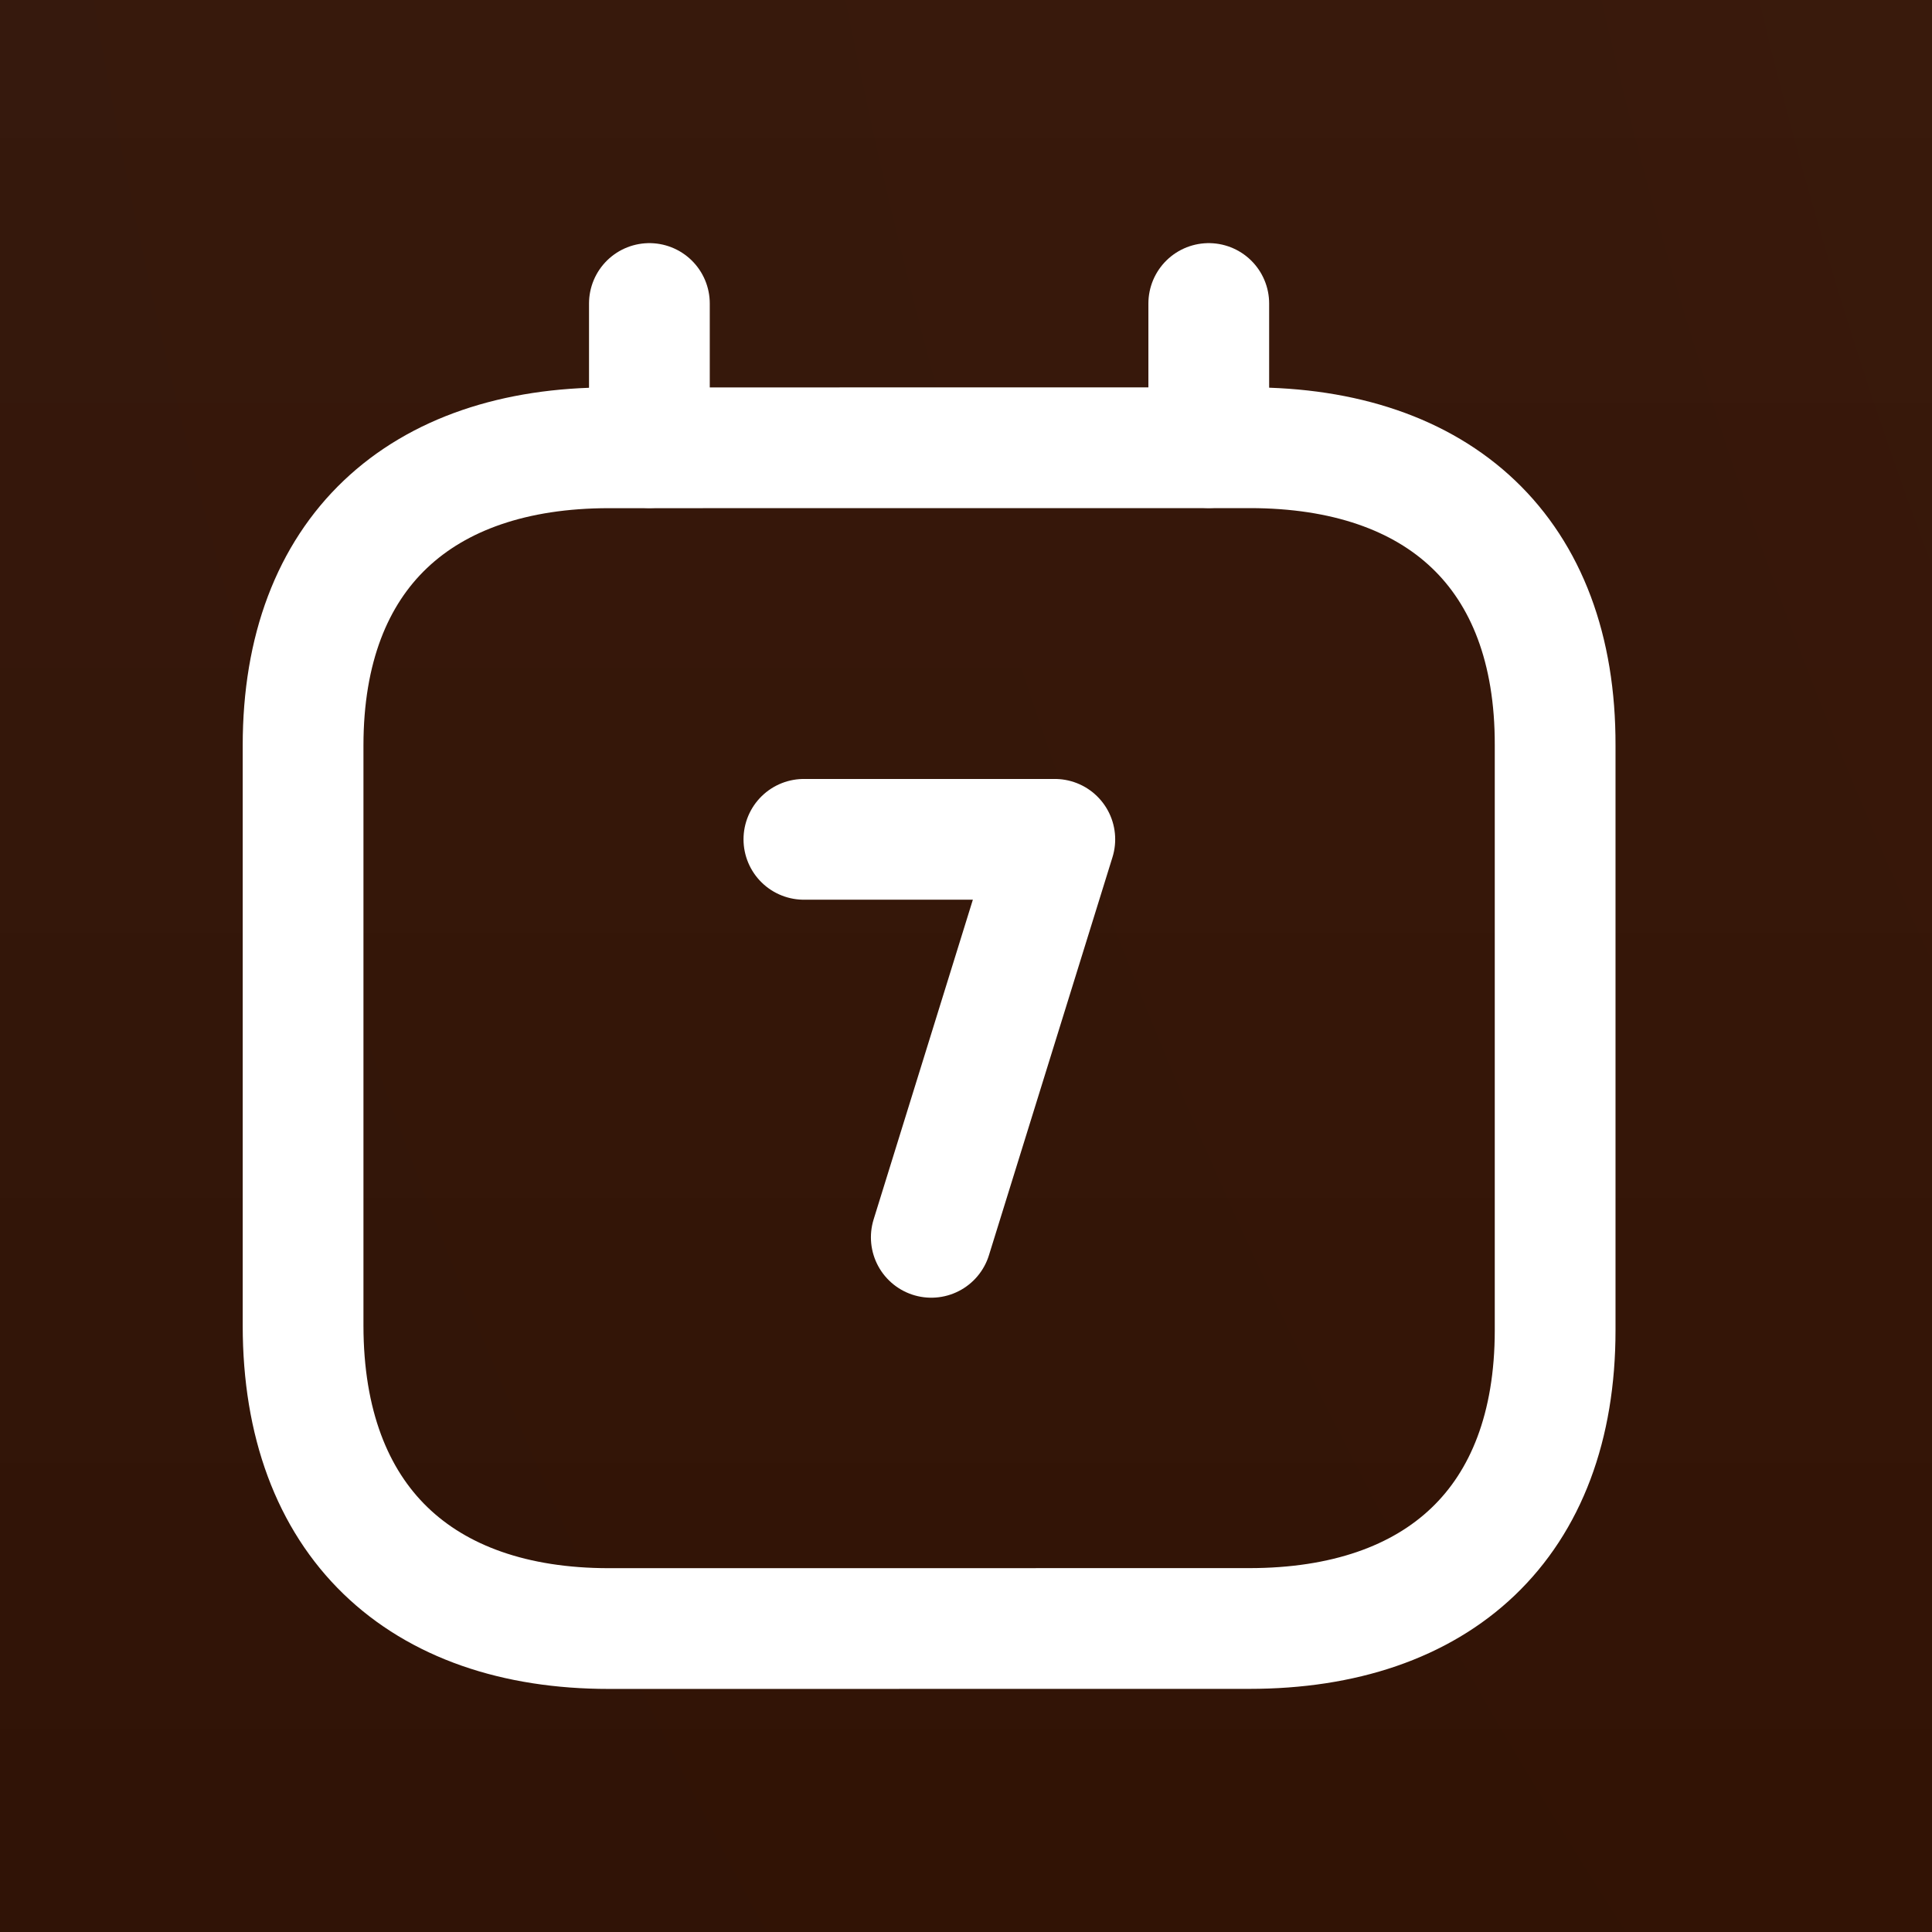 <svg width="32" height="32" viewBox="0 0 32 32" fill="none" xmlns="http://www.w3.org/2000/svg">
<rect width="32" height="32" fill="#1E1E1E"/>
<g clip-path="url(#clip0_84_2092)">
<rect width="1920" height="12180" transform="translate(-1016 -2224)" fill="#050403"/>
<rect x="-36" y="-44" width="620" height="240" rx="24" fill="url(#paint0_radial_84_2092)"/>
<g clip-path="url(#clip1_84_2092)">
<rect x="-12" y="-12" width="56" height="56" rx="10" fill="url(#paint1_linear_84_2092)"/>
<rect x="-11.5" y="-11.5" width="55" height="55" rx="9.5" stroke="white" stroke-opacity="0.1"/>
<path d="M20.021 5.027V7.414" stroke="white" stroke-width="2" stroke-linecap="round" stroke-linejoin="round"/>
<path d="M10.756 5.027V7.414" stroke="white" stroke-width="2" stroke-linecap="round" stroke-linejoin="round"/>
<path fill-rule="evenodd" clip-rule="evenodd" d="M20.701 7.416L10.085 7.417C6.966 7.417 5.02 9.154 5.02 12.346V21.955C5.02 25.198 6.966 26.974 10.085 26.974L20.692 26.973C23.82 26.973 25.758 25.227 25.758 22.034V12.345C25.767 9.153 23.829 7.416 20.701 7.416Z" stroke="white" stroke-width="2" stroke-linecap="round" stroke-linejoin="round"/>
<path d="M15.425 20.494L17.471 13.902H13.315" stroke="white" stroke-width="2" stroke-linecap="round" stroke-linejoin="round"/>
</g>
<rect x="-35.5" y="-43.5" width="619" height="239.051" rx="23.5" stroke="white" stroke-opacity="0.05"/>
</g>
<defs>
<radialGradient id="paint0_radial_84_2092" cx="0" cy="0" r="1" gradientUnits="userSpaceOnUse" gradientTransform="translate(82 -44) rotate(24.887) scale(534.649 565.832)">
<stop stop-color="#FF4D02" stop-opacity="0.2"/>
<stop offset="1" stop-color="#FF4D02" stop-opacity="0.01"/>
</radialGradient>
<linearGradient id="paint1_linear_84_2092" x1="16" y1="-12" x2="16" y2="44" gradientUnits="userSpaceOnUse">
<stop stop-color="white" stop-opacity="0.05"/>
<stop offset="1" stop-color="white" stop-opacity="0"/>
</linearGradient>
<clipPath id="clip0_84_2092">
<rect width="1920" height="12180" fill="white" transform="translate(-1016 -2224)"/>
</clipPath>
<clipPath id="clip1_84_2092">
<rect x="-12" y="-12" width="56" height="56" rx="10" fill="white"/>
</clipPath>
</defs>
</svg>
